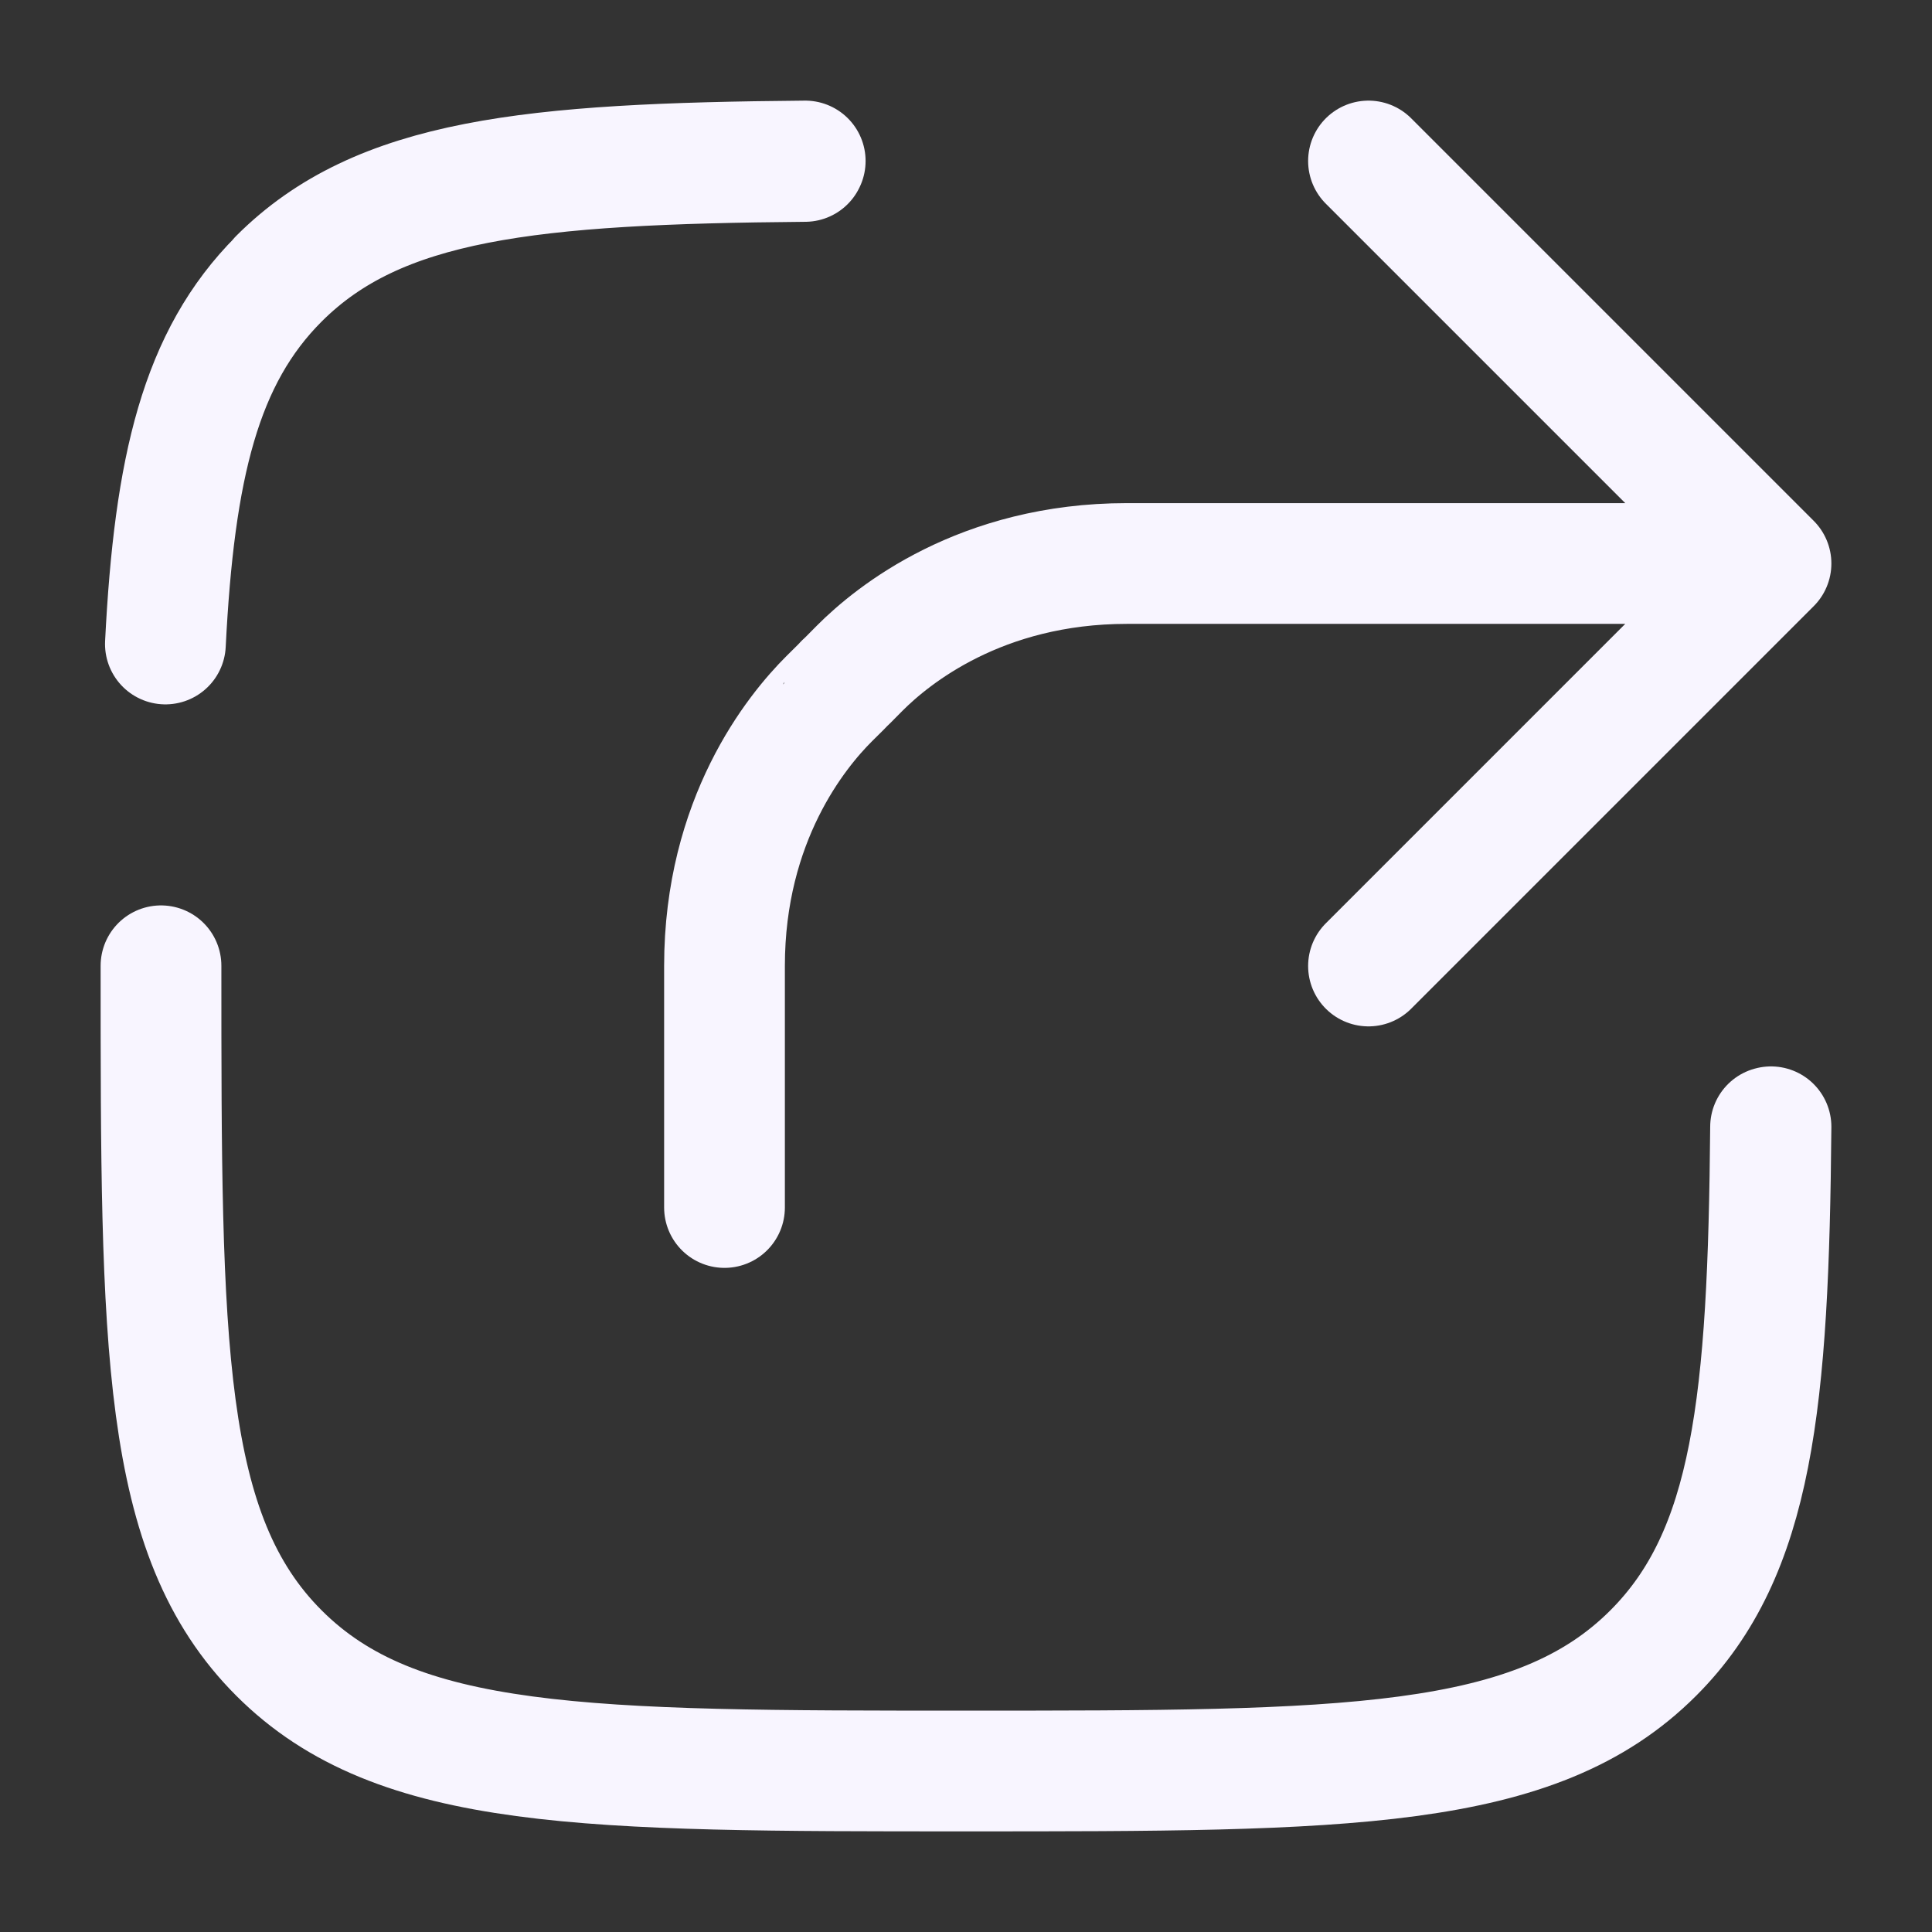 <svg width="18" height="18" viewBox="0 0 18 18" fill="none" xmlns="http://www.w3.org/2000/svg">
<rect x="0" y="0" width="18" height="18" fill="#333333" stroke="none"/>
<g clip-path="url(#clip0_50_8019)">
<path d="M16.5 5.25H10.5C9.136 5.25 8.315 5.919 8.01 6.225C7.917 6.32 7.869 6.367 7.867 6.367C7.867 6.369 7.82 6.417 7.725 6.51C7.419 6.815 6.75 7.636 6.75 9V11.25M16.5 5.25L12.75 1.5M16.5 5.25L12.75 9" stroke="#F8F5FF" stroke-width="1.125" stroke-linecap="round" stroke-linejoin="round"/>
<path d="M2.599 15.401C3.697 16.5 5.465 16.5 9.002 16.5C12.539 16.5 14.307 16.5 15.405 15.401C16.337 14.47 16.478 13.059 16.5 10.498M2.599 15.401C1.5 14.303 1.5 12.535 1.5 8.998M2.599 15.401C3.697 16.5 5.465 16.5 9 16.5C12.536 16.5 14.303 16.5 15.401 15.401C16.332 14.471 16.474 13.06 16.496 10.499M2.599 15.401C1.5 14.303 1.5 12.536 1.5 9M2.599 2.595C3.53 1.663 4.941 1.522 7.502 1.5M1.541 6C1.624 4.355 1.868 3.329 2.599 2.598C3.529 1.668 4.94 1.526 7.5 1.504" stroke="#F8F5FF" stroke-width="1.125" stroke-linecap="round"/>
</g>
<defs>
<clipPath id="clip0_50_8019">
<rect width="18" height="18" fill="white"/>
</clipPath>
</defs>
</svg>
